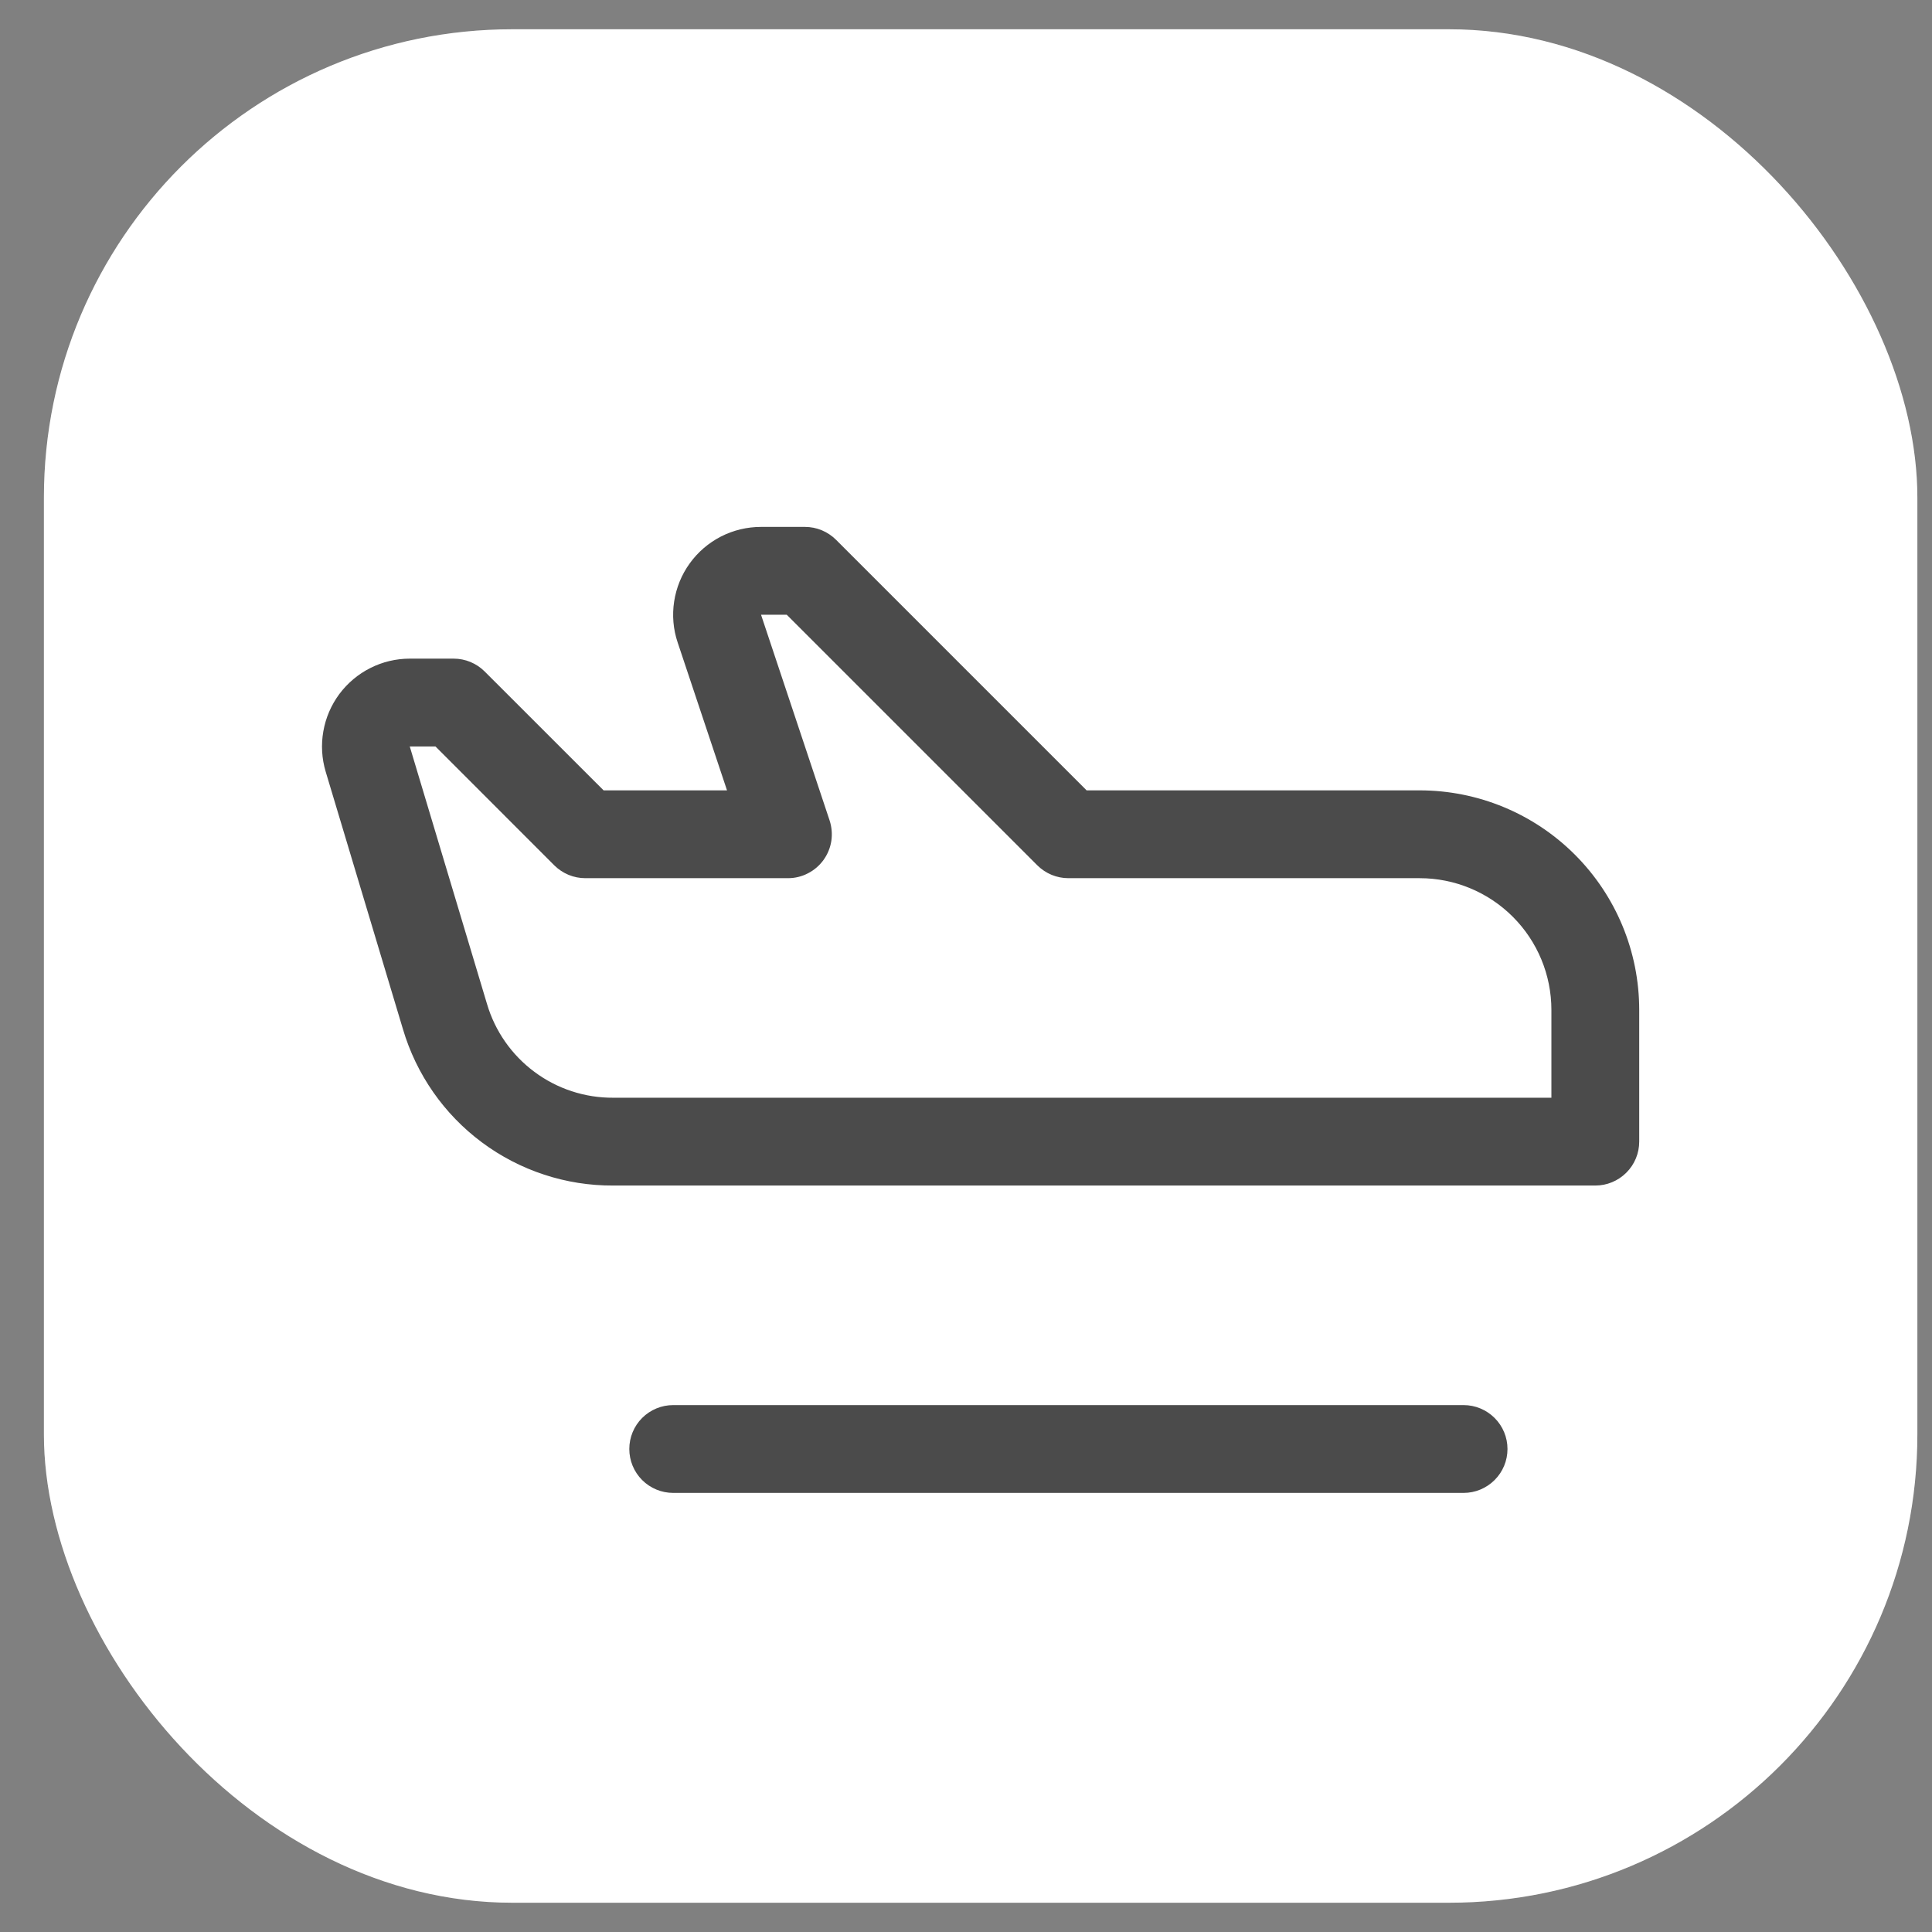 <svg width="33" height="33" viewBox="0 0 33 33" fill="none" xmlns="http://www.w3.org/2000/svg">
<rect x="0" y="0" width="33" height="33" fill="#808080" stroke="none"/>
<rect x="0.75" y="0.5" width="32" height="32" rx="8" fill="white"/>
<rect x="0.75" y="0.5" width="32" height="32" rx="8" fill="white" fill-opacity="0.12"/>
<path d="M25.749 24.75C25.749 24.949 25.67 25.14 25.529 25.28C25.388 25.421 25.198 25.5 24.999 25.5H11.499C11.3 25.5 11.109 25.421 10.968 25.28C10.828 25.14 10.749 24.949 10.749 24.75C10.749 24.551 10.828 24.36 10.968 24.22C11.109 24.079 11.3 24 11.499 24H24.999C25.198 24 25.388 24.079 25.529 24.22C25.67 24.36 25.749 24.551 25.749 24.75ZM27.999 17.25V19.5C27.999 19.699 27.92 19.89 27.779 20.03C27.638 20.171 27.448 20.25 27.249 20.25H10.474C9.667 20.254 8.88 19.995 8.232 19.513C7.584 19.031 7.111 18.352 6.882 17.577L5.563 13.181C5.496 12.957 5.482 12.721 5.523 12.491C5.563 12.26 5.657 12.043 5.796 11.855C5.936 11.668 6.117 11.515 6.326 11.41C6.534 11.305 6.765 11.25 6.999 11.25H7.749C7.947 11.25 8.138 11.329 8.278 11.469L10.31 13.5H12.418L11.575 10.974C11.499 10.749 11.479 10.509 11.515 10.274C11.551 10.039 11.642 9.815 11.781 9.623C11.92 9.43 12.103 9.273 12.315 9.164C12.527 9.056 12.761 9 12.999 9H13.749C13.847 9 13.945 9.019 14.036 9.057C14.127 9.095 14.21 9.15 14.279 9.219L18.56 13.5H24.249C25.243 13.5 26.197 13.895 26.9 14.598C27.604 15.302 27.999 16.255 27.999 17.25ZM26.499 17.25C26.499 16.653 26.262 16.081 25.84 15.659C25.418 15.237 24.845 15 24.249 15H18.249C18.05 15 17.86 14.921 17.719 14.781L13.438 10.5H12.999L14.17 14.013C14.207 14.126 14.217 14.245 14.2 14.363C14.182 14.48 14.136 14.592 14.067 14.688C13.997 14.785 13.906 14.863 13.8 14.917C13.695 14.972 13.578 15 13.459 15H9.999C9.9 15 9.803 14.981 9.711 14.943C9.62 14.905 9.538 14.85 9.468 14.781L7.438 12.75H6.999L8.318 17.147C8.455 17.612 8.739 18.019 9.128 18.308C9.517 18.598 9.989 18.753 10.474 18.75H26.499V17.25Z" fill="#4B4B4B"/>
</svg>
